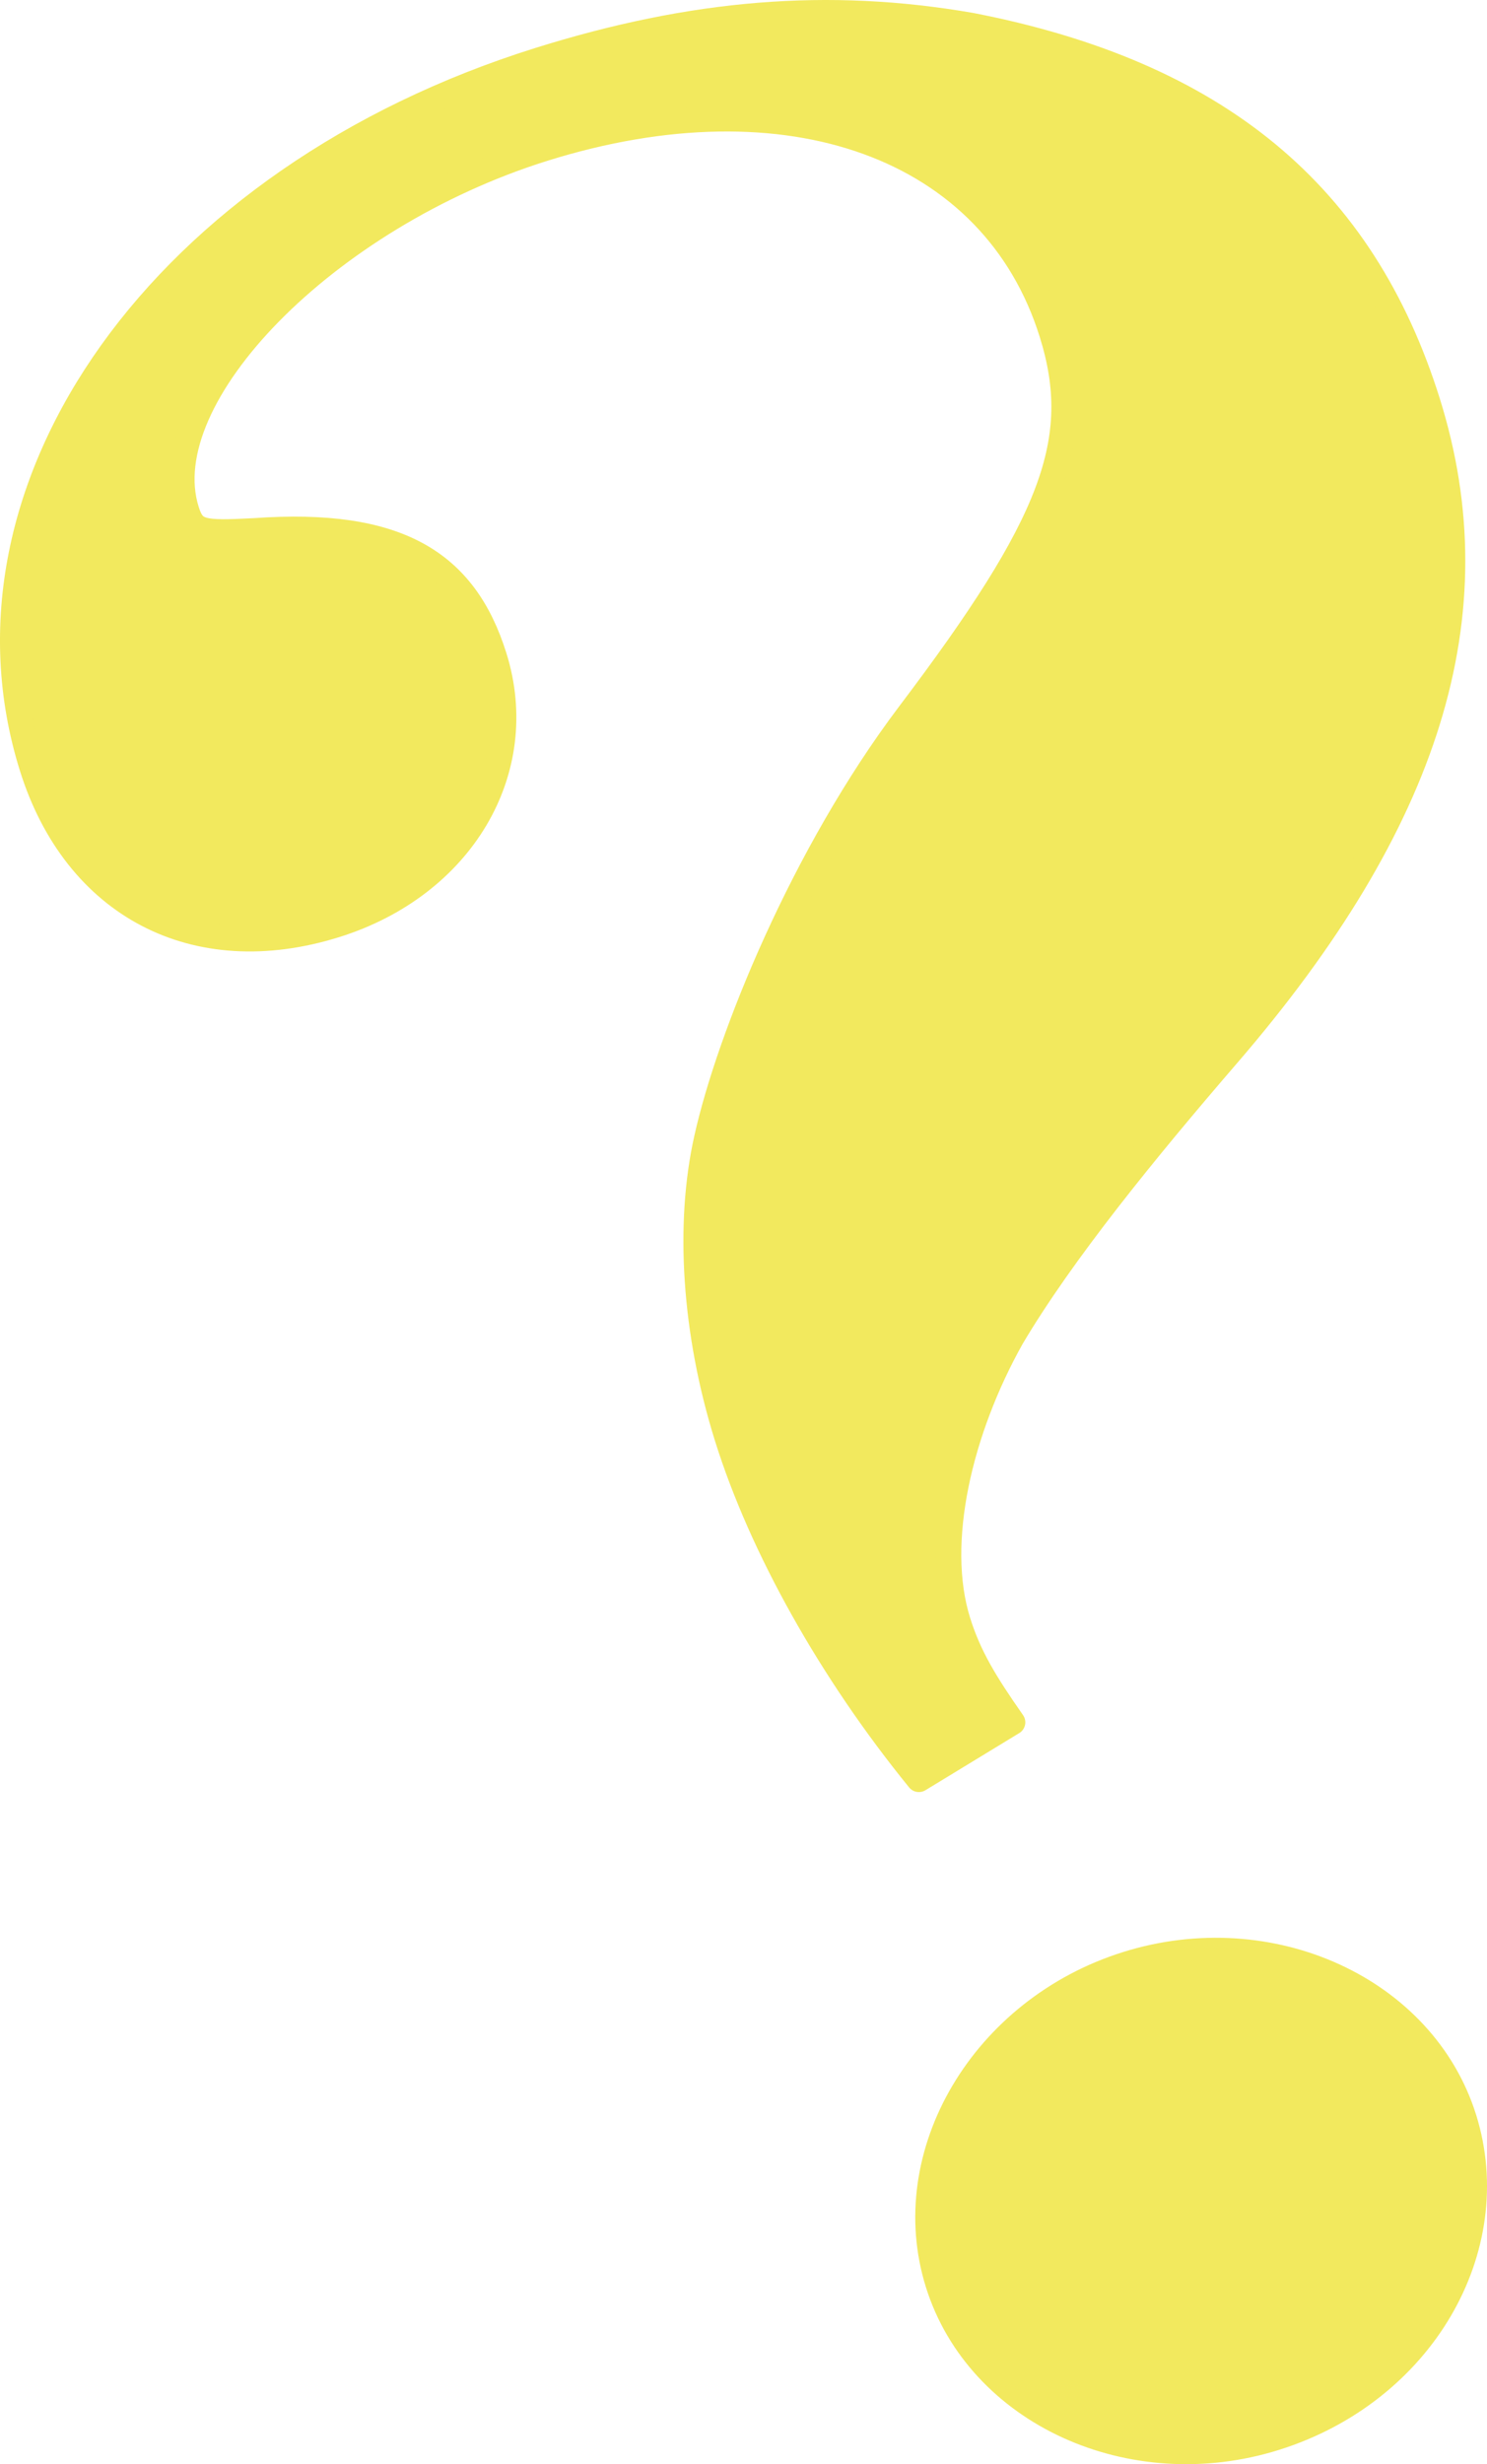 <?xml version="1.0" encoding="UTF-8"?><svg id="b" xmlns="http://www.w3.org/2000/svg" viewBox="0 0 83.695 138.61"><defs><style>.d{fill:#f2e95e;stroke:#f2e95e;stroke-linecap:round;stroke-linejoin:round;stroke-width:1.417px;}</style></defs><g id="c"><path class="d" d="M51.718,100.094c-4.935-6.064-8.851-13.033-10.798-19.252-1.837-5.864-2.235-11.983-1.145-16.812,1.262-5.663,5.415-15.939,11.39-23.858,8.128-10.74,9.921-15.399,8.029-21.441-3.283-10.484-14.789-14.686-28.609-10.358-12.241,3.833-22.085,13.94-20.082,20.336.39,1.244.84,1.298,3.827,1.144,8.06-.573,11.825,1.761,13.494,7.091,2.003,6.397-1.825,12.864-8.934,15.089-7.897,2.473-14.645-1.072-17.093-8.891C-3.154,27.326,9.197,9.996,30.322,3.381,39.01.66,46.619.034,54.643,1.424c13.85,2.688,22.049,9.486,25.721,21.214,3.729,11.906.02,23.604-11.271,36.7-4.613,5.347-9.312,11.111-12.148,15.901-2.922,5.208-4.413,11.528-3.021,15.97.612,1.954,1.508,3.43,3.076,5.671l-5.28,3.214ZM71.771,137.131c-8.096,2.535-16.7-1.404-18.981-8.69-2.281-7.285,2.539-15.429,10.636-17.964,8.095-2.535,16.699,1.405,18.98,8.69,2.281,7.286-2.342,15.368-10.635,17.964Z"/></g></svg>